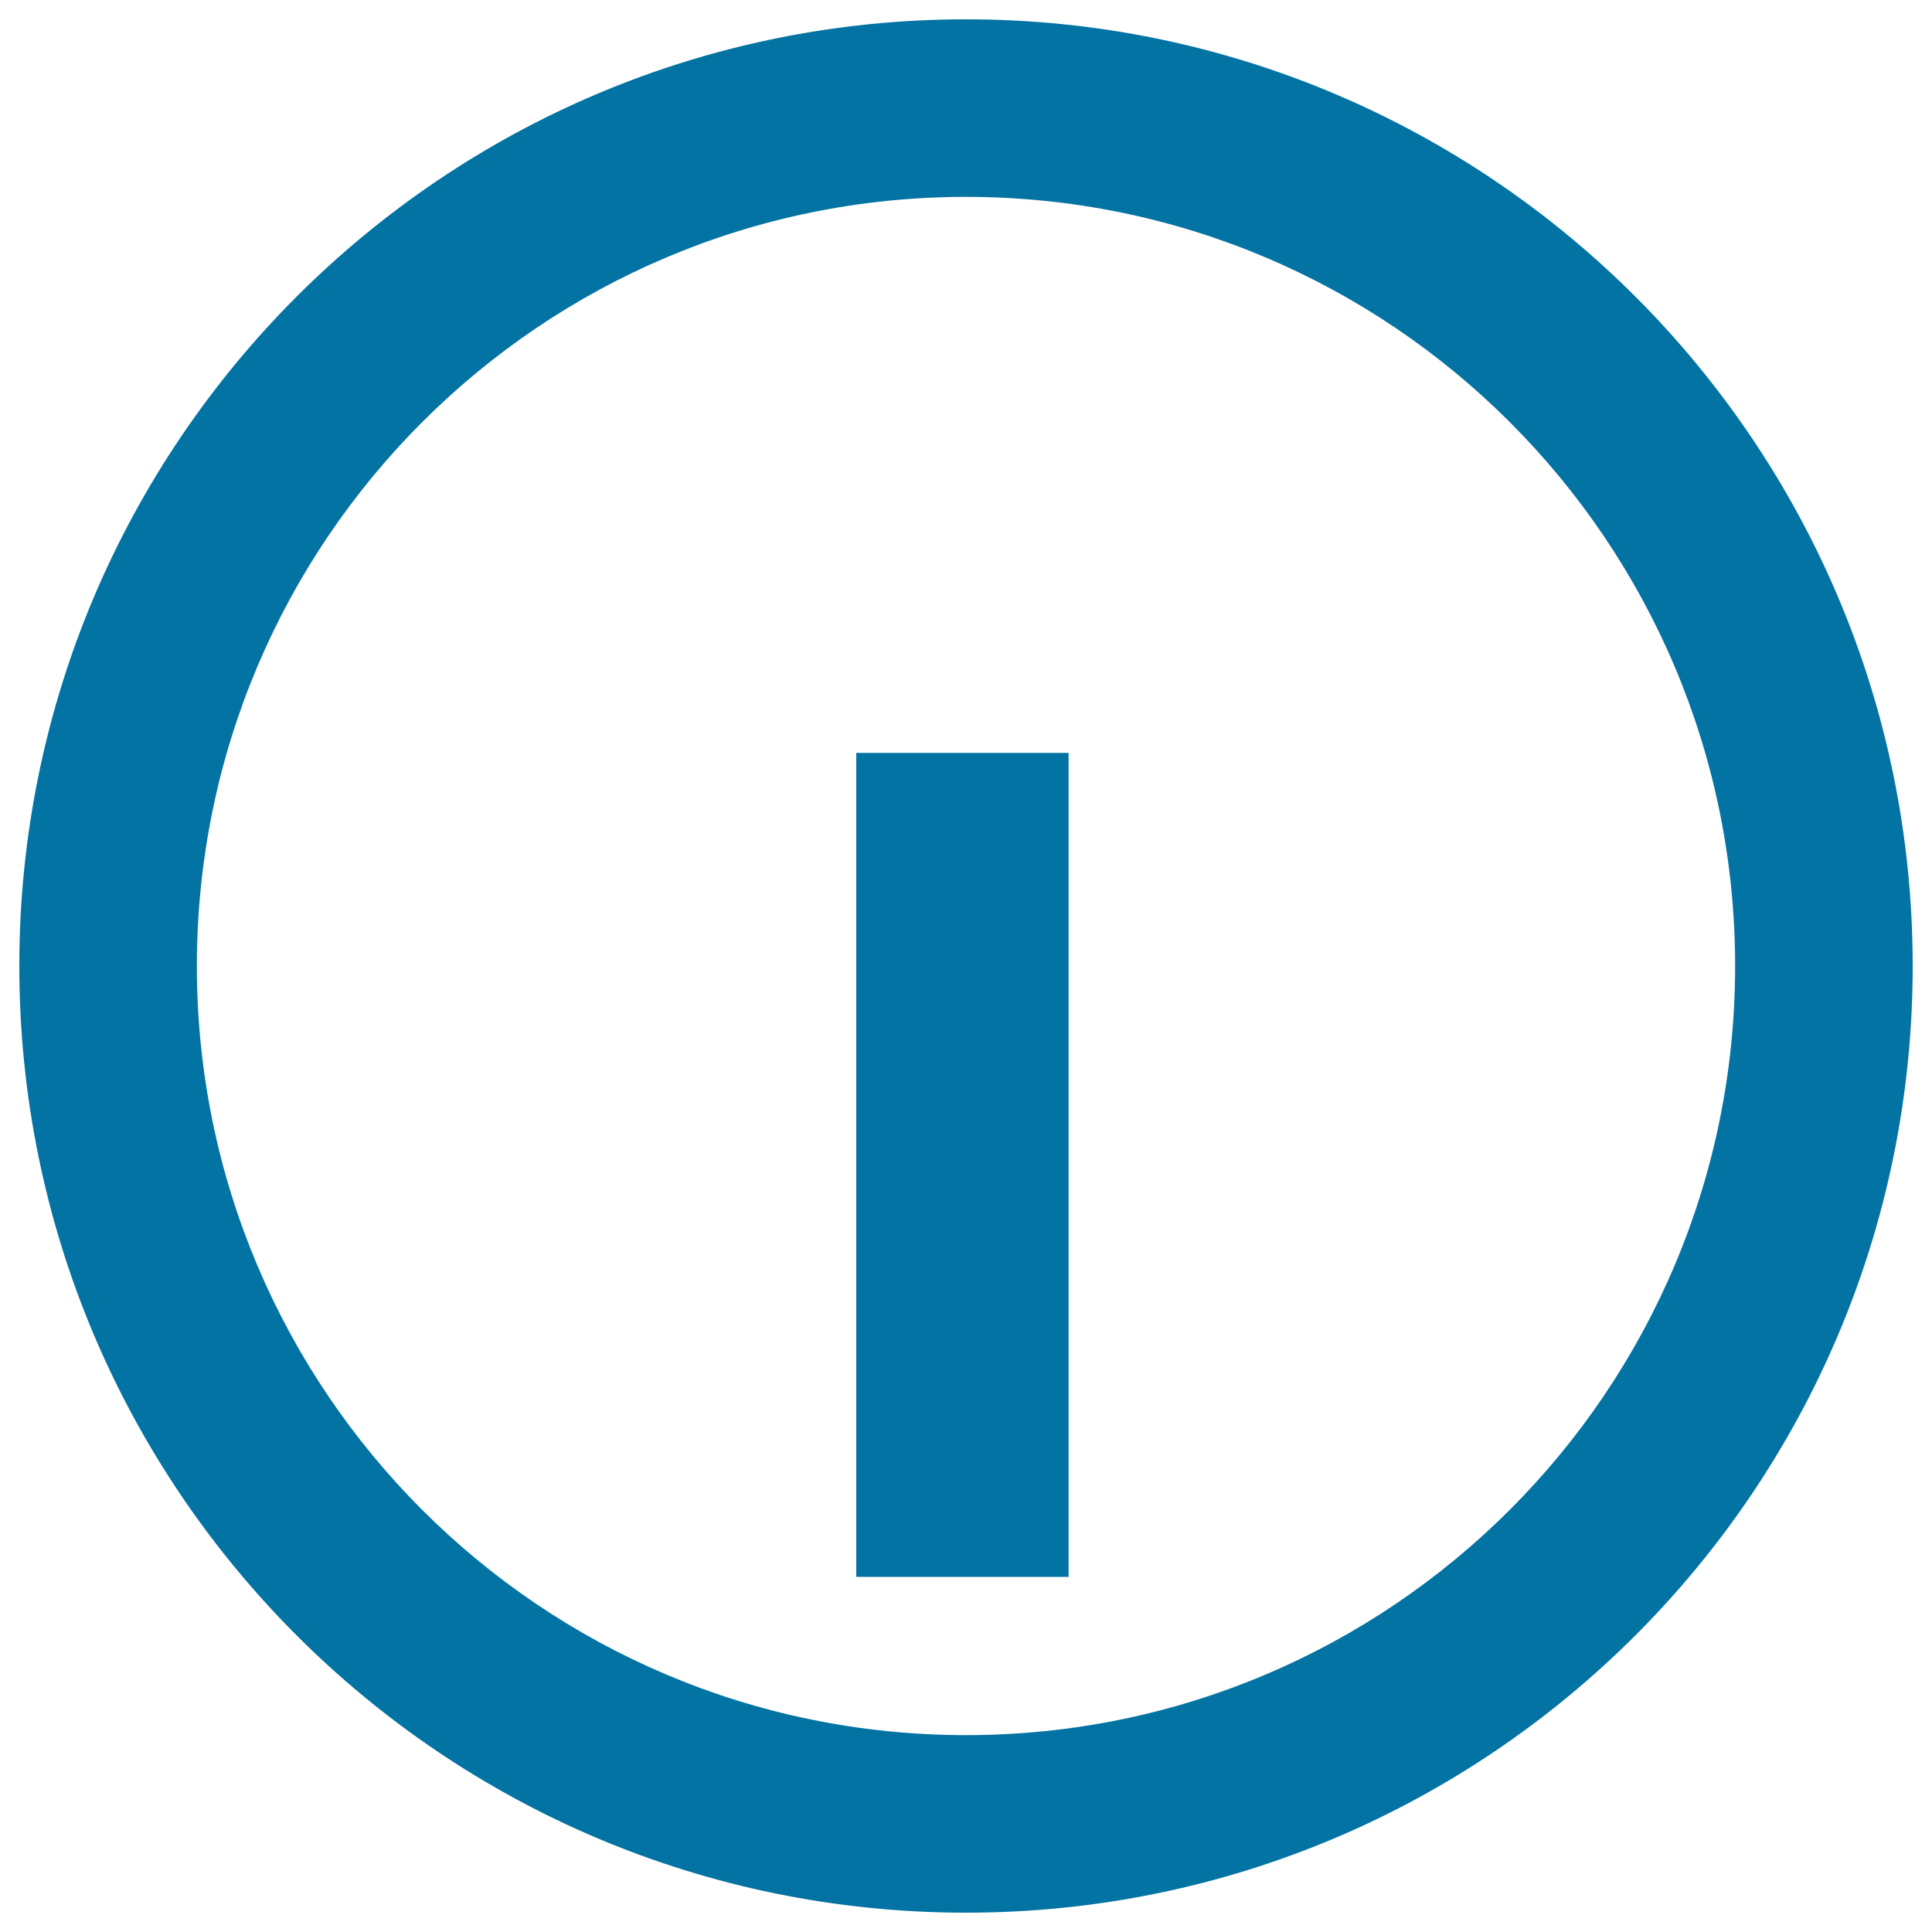 <svg xmlns="http://www.w3.org/2000/svg" viewBox="0 0 1000 1000" style="fill:#0273a2">
<title>Explanation SVG icon</title>
<path d="M500,10C229.4,10,10,229.4,10,500s219.4,490,490,490s490-219.4,490-490S770.6,10,500,10z M500,898.1c-219.8,0-398.1-178.2-398.1-398.1c0-219.8,178.2-398.1,398.1-398.1c219.8,0,398.1,178.2,398.1,398.1C898.1,719.8,719.8,898.1,500,898.1z"/><path d="M443.2,389.7h109.9v426.5H443.2V389.7L443.2,389.7z"/>
</svg>